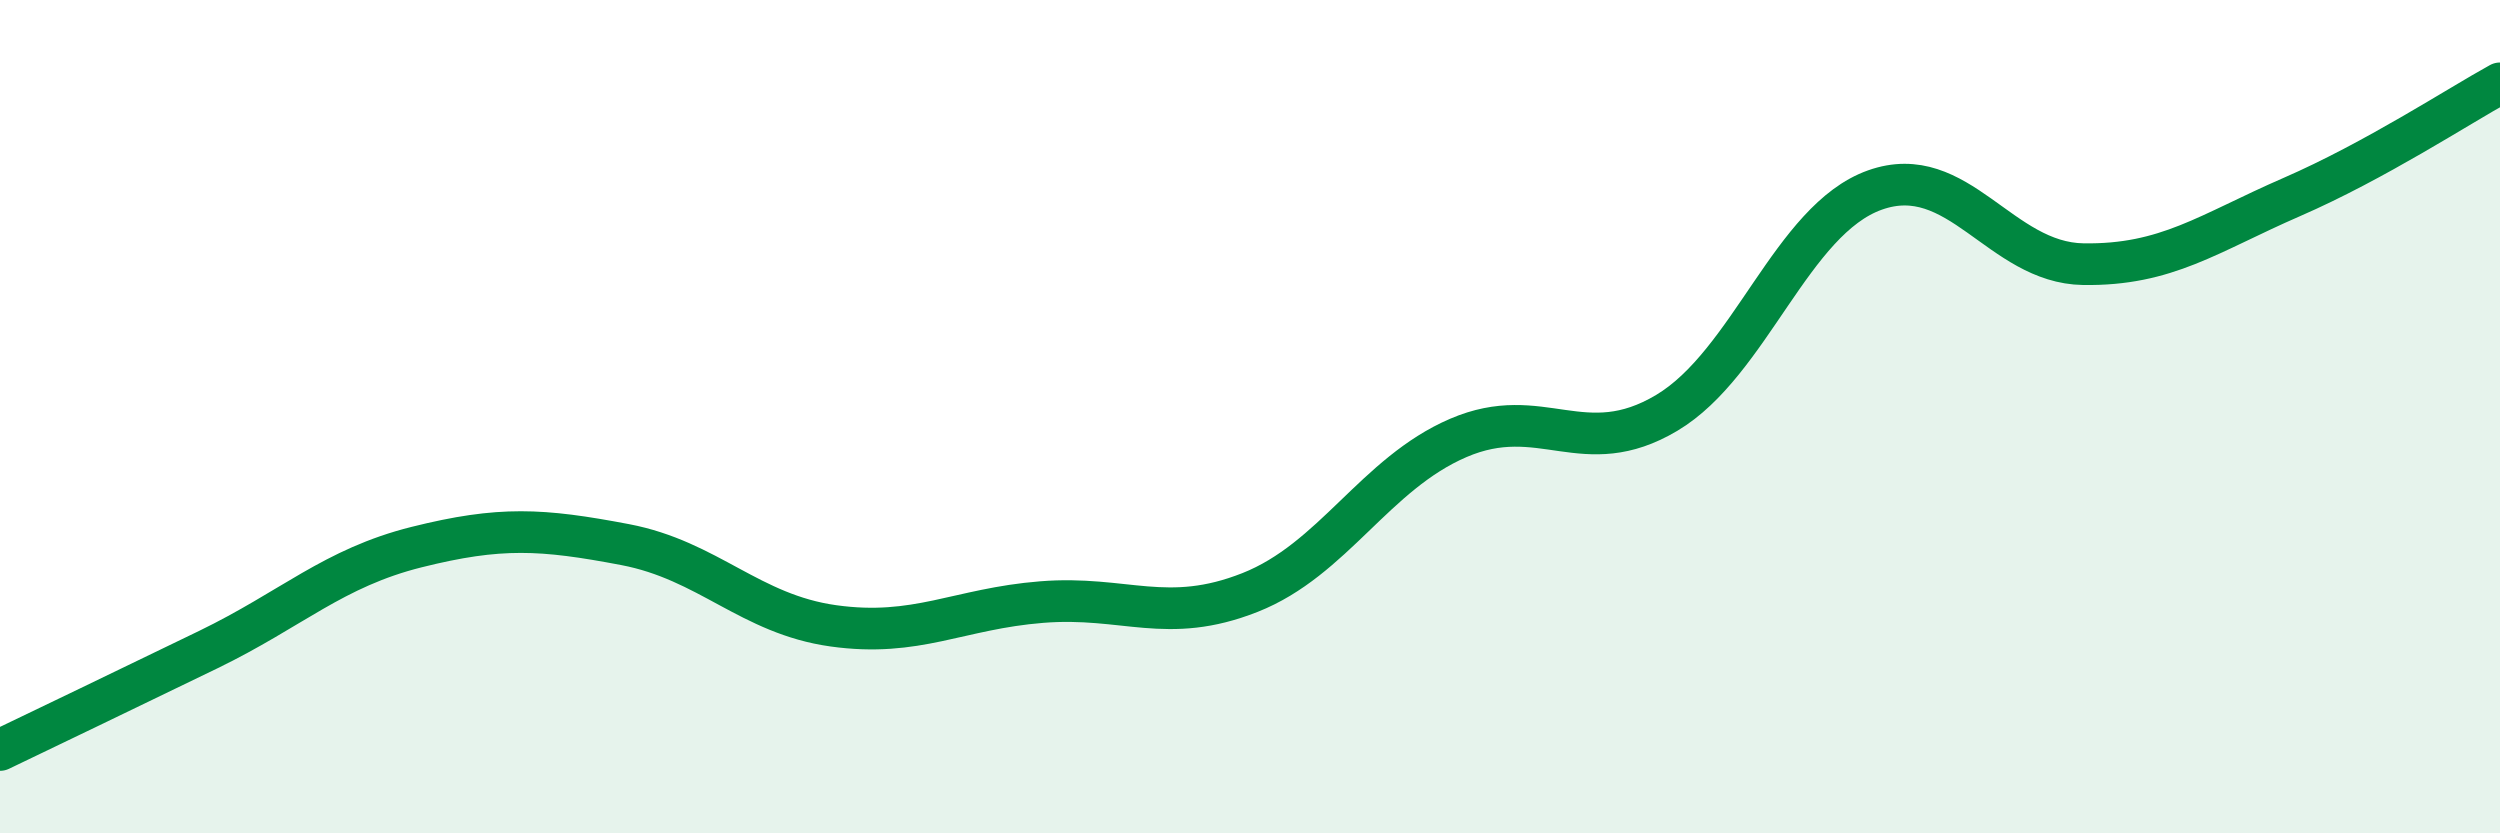 
    <svg width="60" height="20" viewBox="0 0 60 20" xmlns="http://www.w3.org/2000/svg">
      <path
        d="M 0,18 C 1,17.52 3,16.56 5,15.59 C 7,14.62 8,13.63 10,13.13 C 12,12.63 13,12.69 15,13.07 C 17,13.45 18,14.74 20,15.02 C 22,15.3 23,14.61 25,14.45 C 27,14.29 28,15.01 30,14.22 C 32,13.43 33,11.37 35,10.51 C 37,9.65 38,11.1 40,9.91 C 42,8.72 43,5.27 45,4.56 C 47,3.85 48,6.31 50,6.34 C 52,6.37 53,5.6 55,4.73 C 57,3.86 59,2.55 60,2L60 20L0 20Z"
        fill="#008740"
        opacity="0.1"
        stroke-linecap="round"
        stroke-linejoin="round"
      />
      <path
        d="M 0,18 C 1,17.52 3,16.56 5,15.59 C 7,14.62 8,13.63 10,13.13 C 12,12.63 13,12.69 15,13.07 C 17,13.45 18,14.74 20,15.02 C 22,15.3 23,14.61 25,14.45 C 27,14.29 28,15.01 30,14.22 C 32,13.43 33,11.37 35,10.51 C 37,9.65 38,11.1 40,9.91 C 42,8.72 43,5.27 45,4.56 C 47,3.85 48,6.31 50,6.34 C 52,6.37 53,5.6 55,4.73 C 57,3.86 59,2.55 60,2"
        stroke="#008740"
        stroke-width="1"
        fill="none"
        stroke-linecap="round"
        stroke-linejoin="round"
      />
    </svg>
  